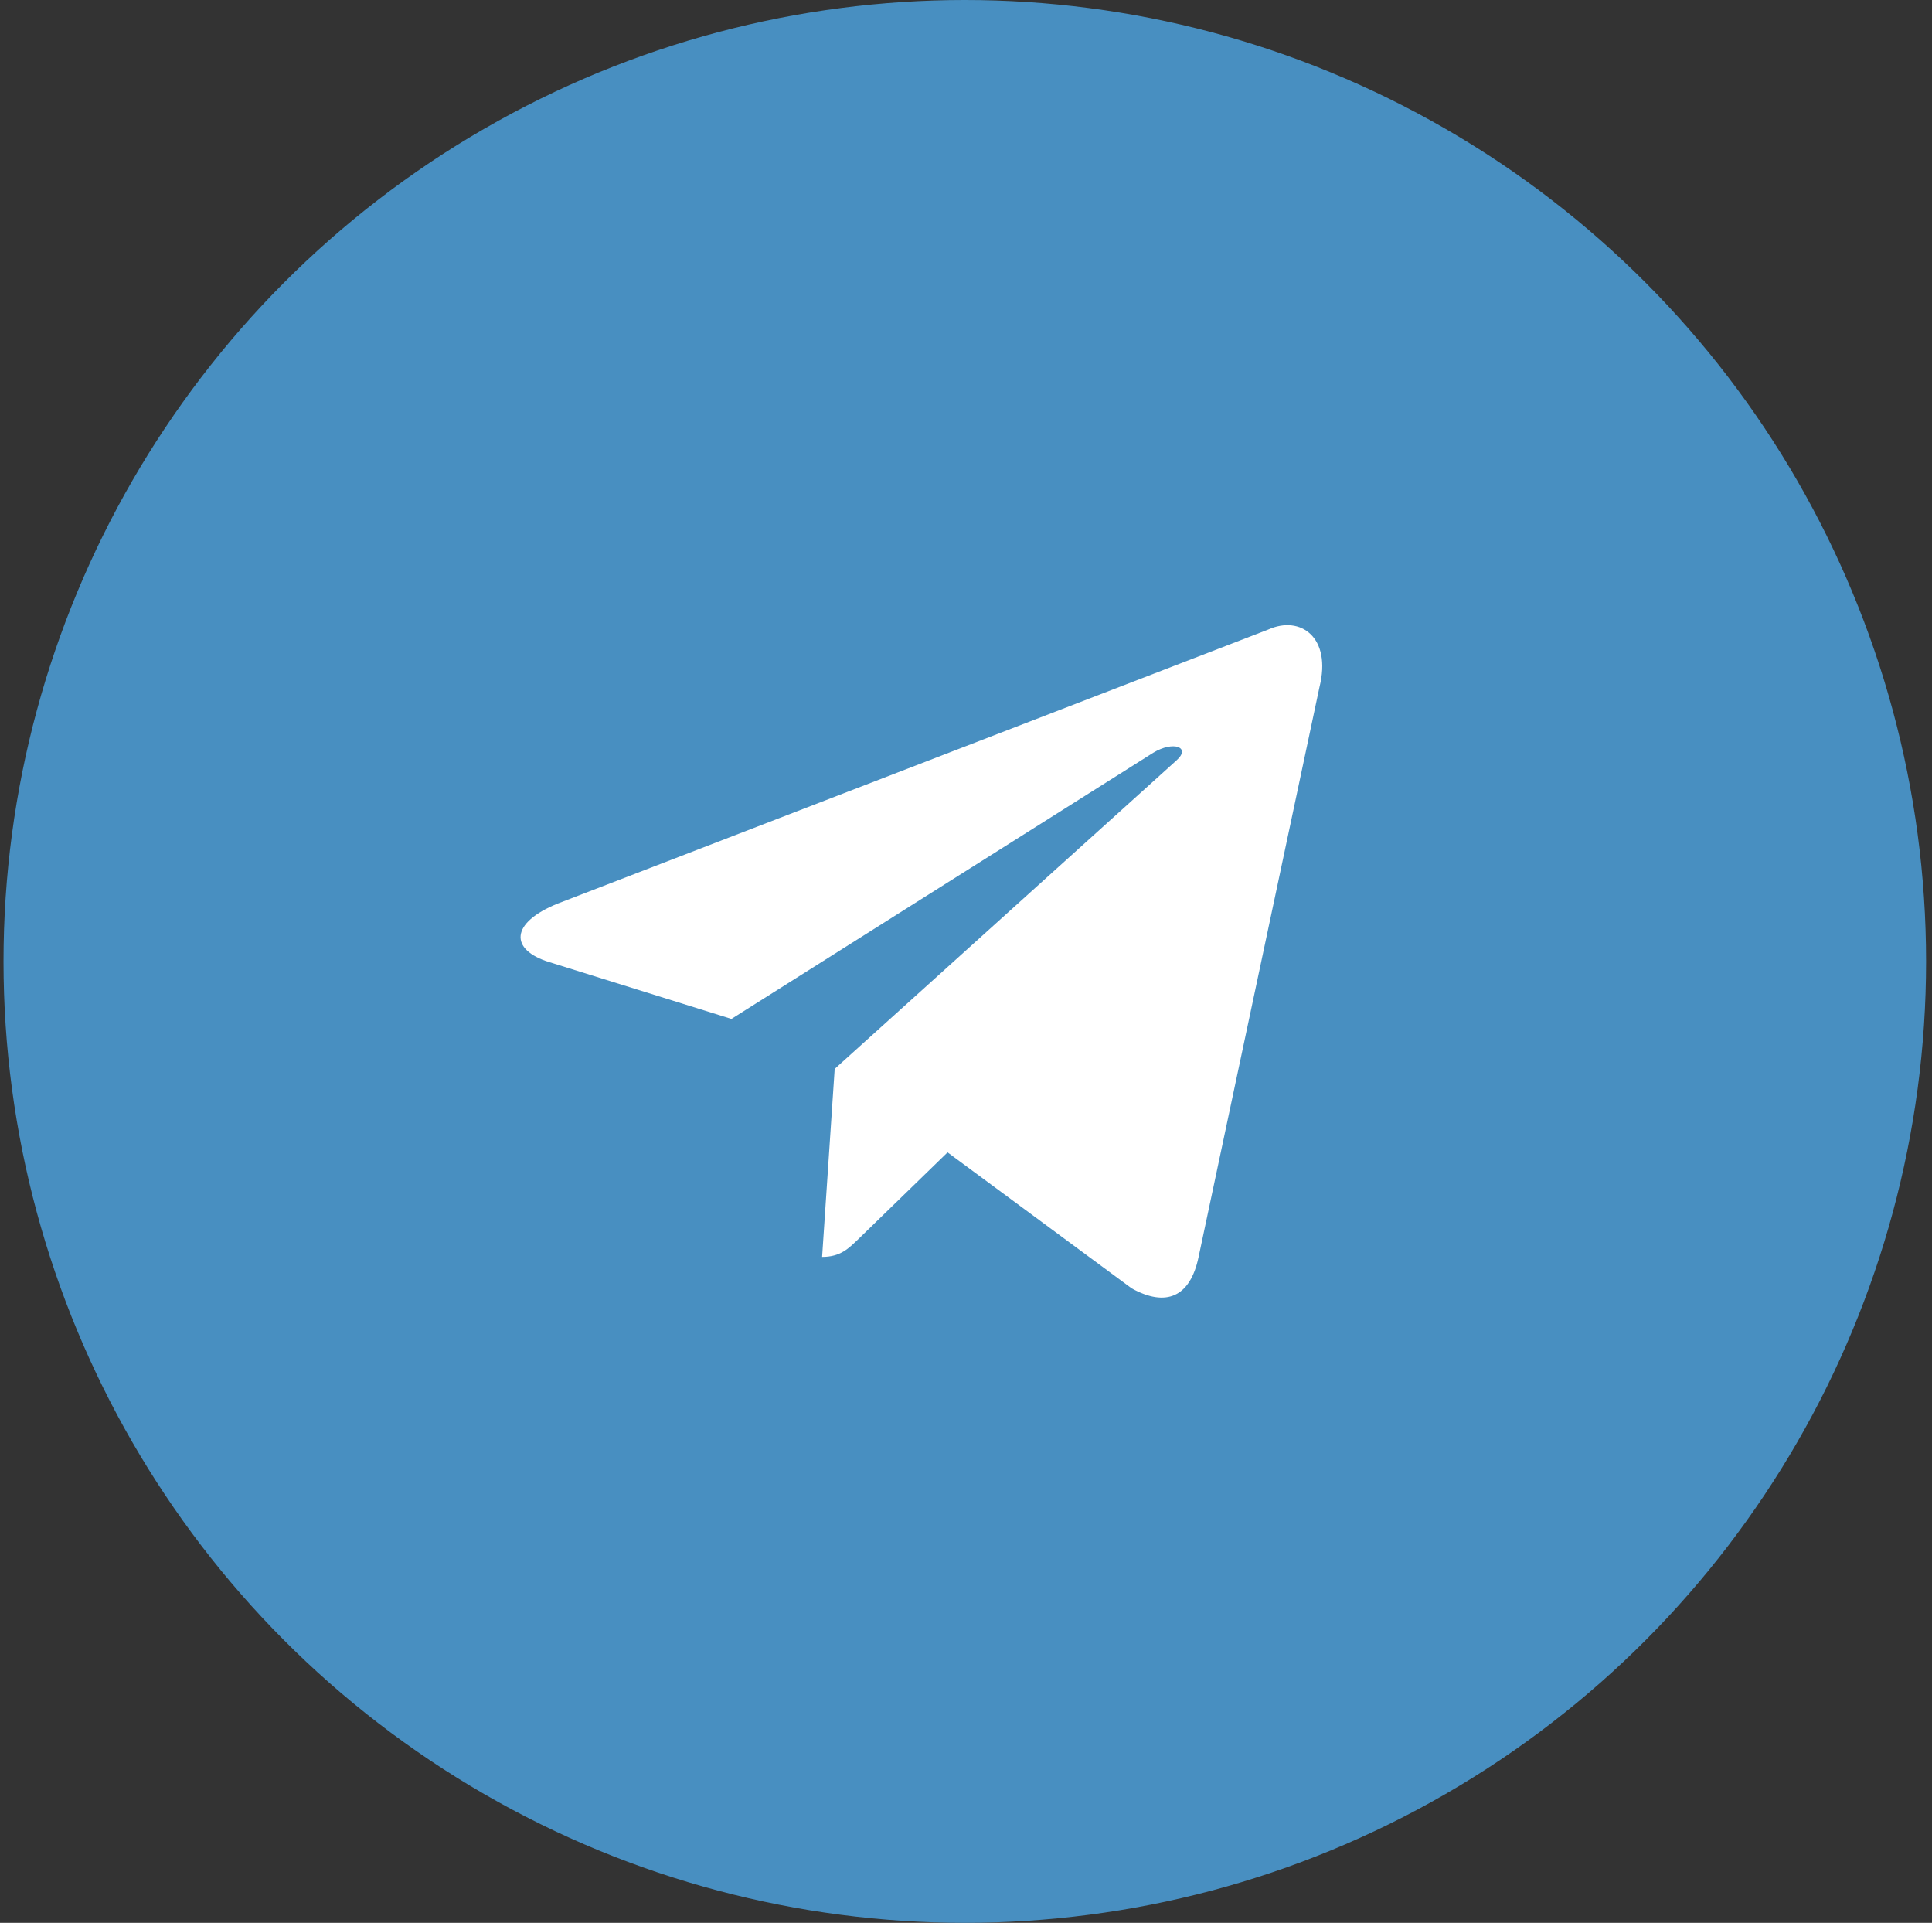 <?xml version="1.0" encoding="UTF-8"?> <svg xmlns="http://www.w3.org/2000/svg" width="205" height="204" viewBox="0 0 205 204" fill="none"><rect x="0" y="0" width="205" height="204" fill="#333333" stroke="none"/><circle cx="102.373" cy="102" r="98.073" fill="#488FC1" stroke="#488FC1" stroke-width="7.854"></circle><path d="M134.56 66.794L59.207 95.852C54.065 97.917 54.095 100.786 58.264 102.065L77.61 108.1L122.371 79.859C124.487 78.571 126.421 79.264 124.832 80.675L88.566 113.404H88.558L88.566 113.408L87.232 133.349C89.187 133.349 90.05 132.453 91.146 131.394L100.543 122.257L120.089 136.694C123.693 138.679 126.281 137.659 127.178 133.358L140.008 72.889C141.322 67.623 137.998 65.239 134.56 66.794V66.794Z" fill="white"></path></svg> 